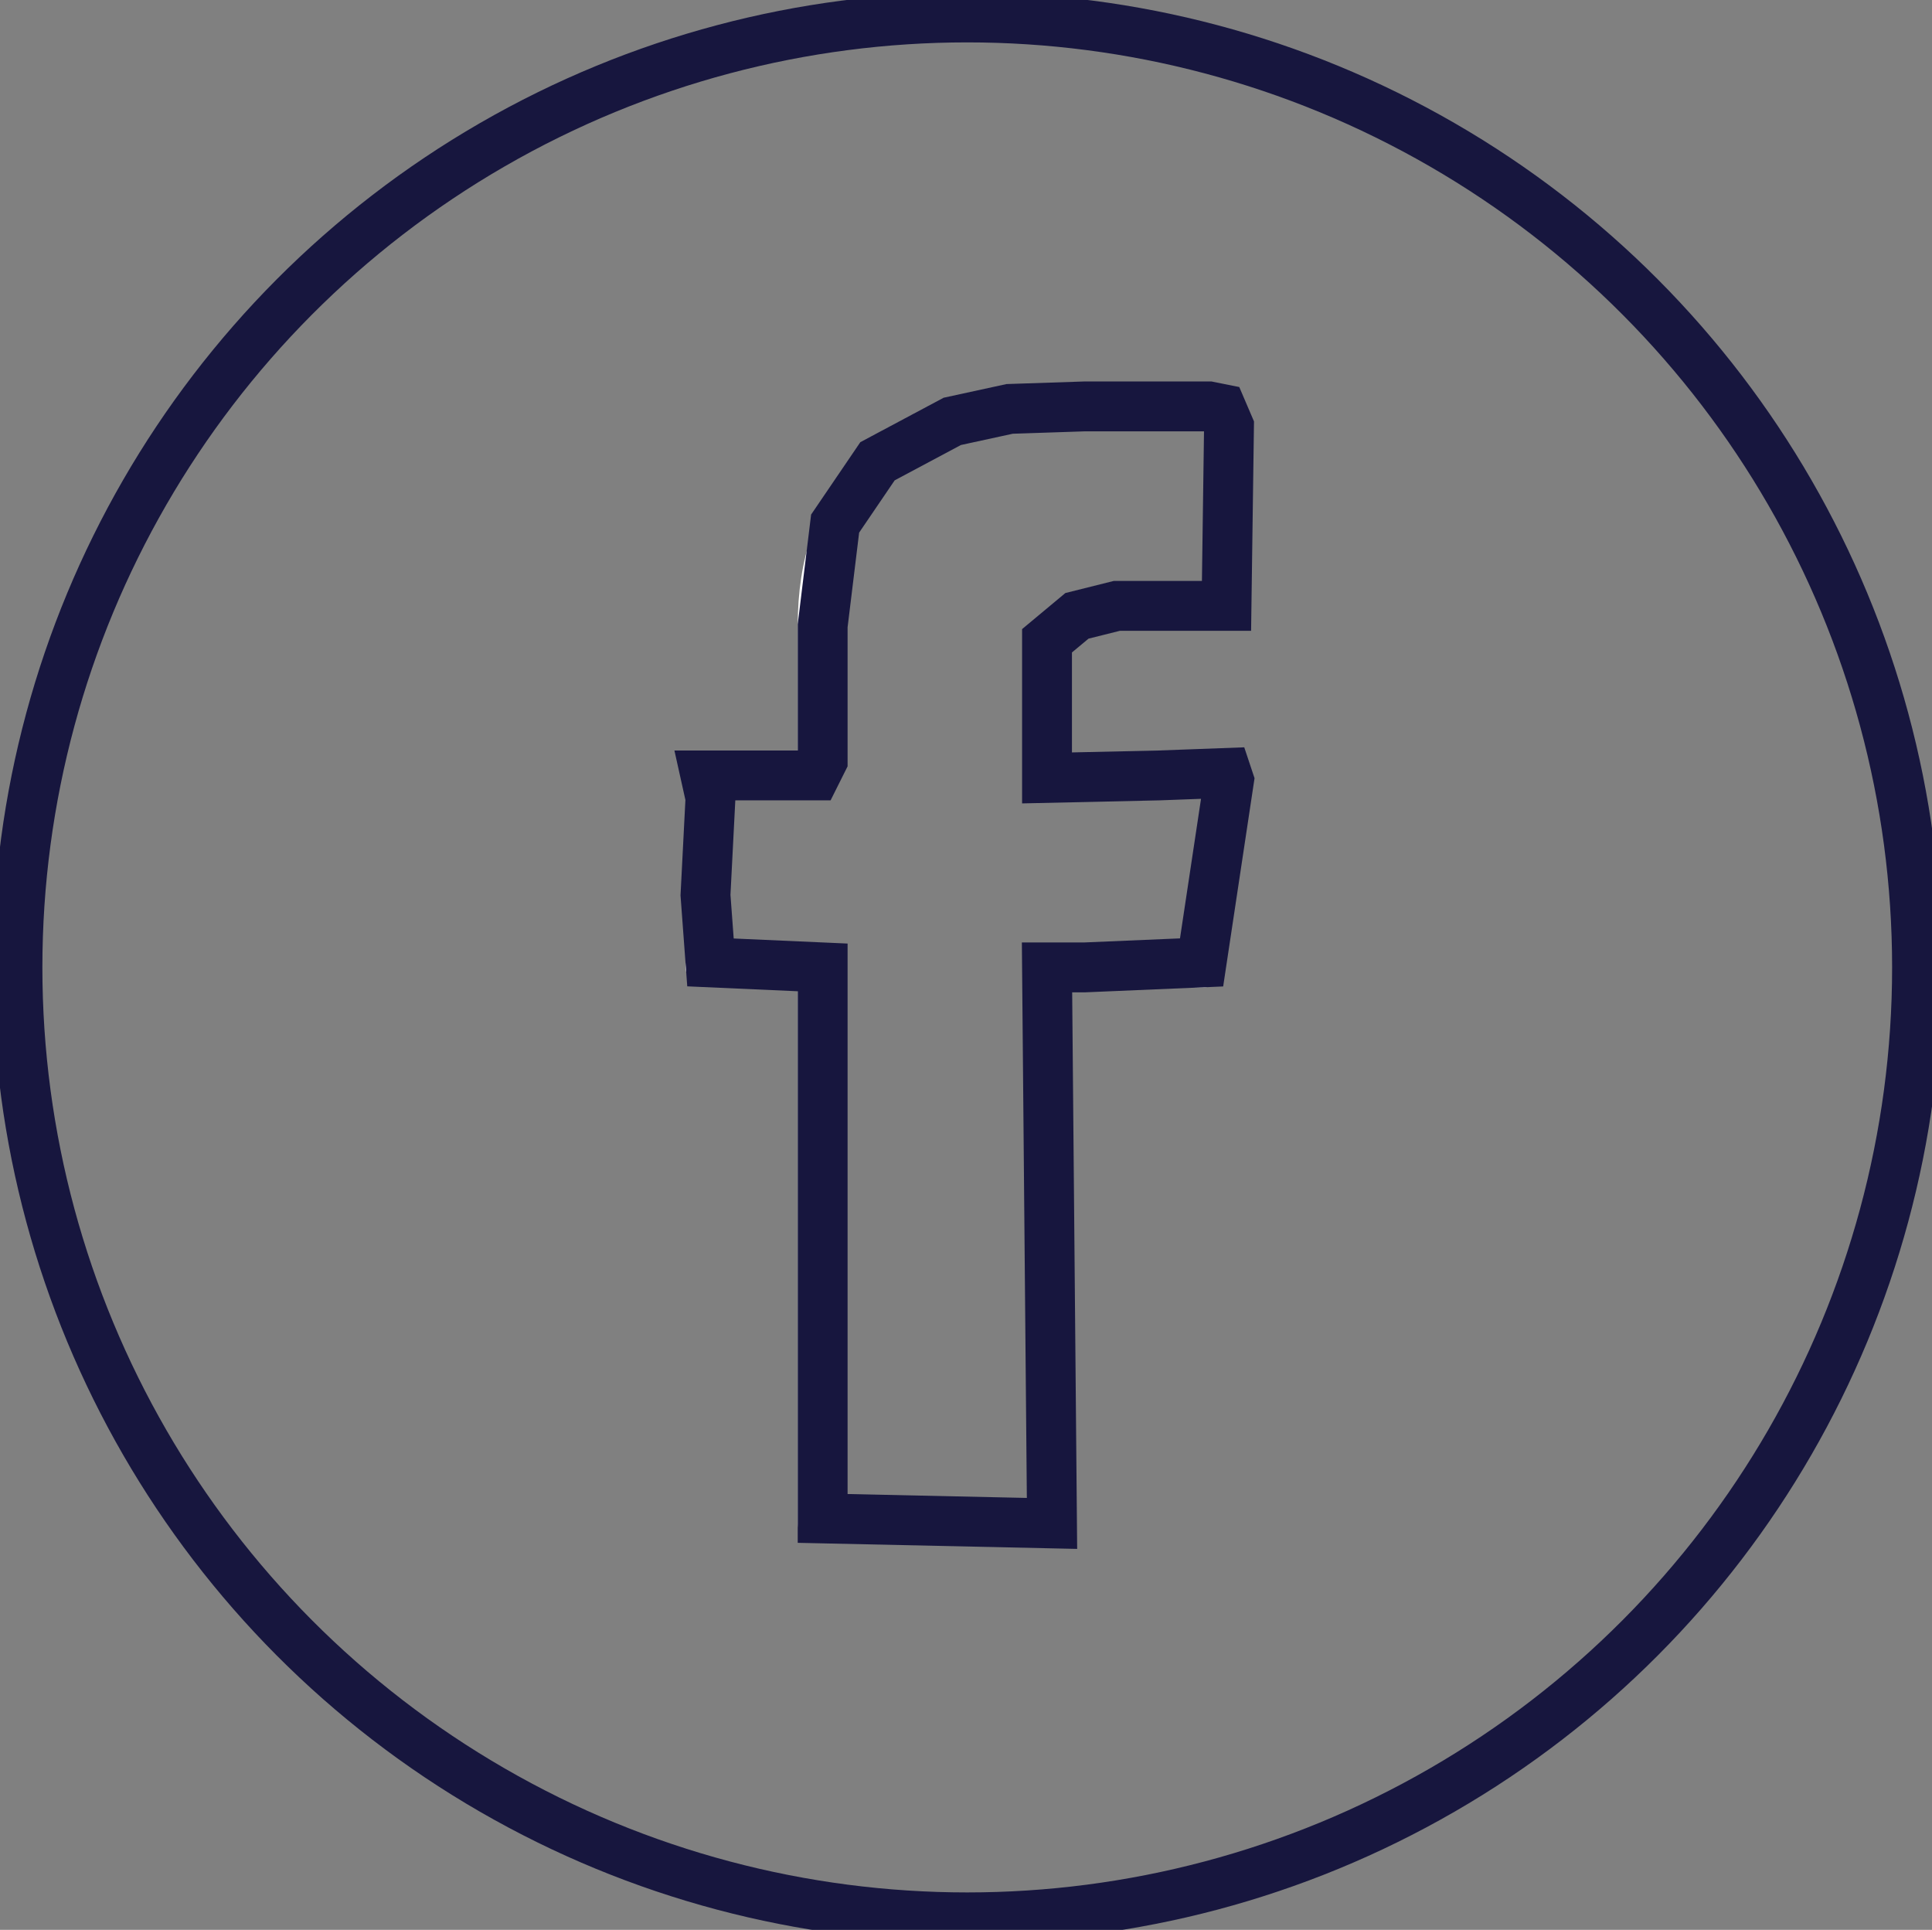 <?xml version="1.0" encoding="utf-8"?>
<!-- Generator: Adobe Illustrator 22.0.1, SVG Export Plug-In . SVG Version: 6.00 Build 0)  -->
<svg version="1.1" id="Calque_1" xmlns="http://www.w3.org/2000/svg" xmlns:xlink="http://www.w3.org/1999/xlink" x="0px" y="0px"
	 viewBox="0 0 77.5 77.4" style="enable-background:new 0 0 77.5 77.4;" xml:space="preserve">
<rect x="0" y="0" width="77.5" height="77.4" fill="#808080" stroke="none"/>
<style type="text/css">
	.st0{fill:none;stroke:#17163E;stroke-width:2;stroke-miterlimit:10;}
	.st1{fill:none;stroke:#FFFFFF;stroke-miterlimit:10;}
</style>
<circle class="st0" cx="38.8" cy="38.8" r="38.1"/>
<g>
	<path class="st1" d="M42,61.3h-9.3c-0.1,0-0.2-0.1-0.2-0.2V39h-4.3c-0.1,0-0.2-0.1-0.2-0.2v-7.5c0-0.1,0.1-0.2,0.2-0.2h4.3v-6
		c0-2.6,0.7-4.7,2.3-6.3c1.7-1.7,4.1-2.5,7.4-2.5h6.9c0.1,0,0.2,0.1,0.2,0.2v7.8c0,0.1-0.1,0.2-0.2,0.2h-5c-0.9,0-1.8,0.9-1.8,1.6v5
		h6.9c0.1,0,0.1,0,0.1,0.1l0.1,0.1c-0.3,3.9-0.9,7.5-0.9,7.6s-0.1,0.2-0.2,0.2h-6v22.1C42.2,61.2,42.2,61.3,42,61.3z M33,60.9h8.9
		V38.8c0-0.1,0.1-0.2,0.2-0.2h6c0.1-0.7,0.6-3.8,0.8-7.2h-6.8c-0.1,0-0.2-0.1-0.2-0.2v-5.1c0-0.8,1.1-2,2.2-2H49v-7.5h-6.7
		c-3.2,0-5.6,0.8-7.1,2.4c-1.4,1.4-2.2,3.5-2.2,6v0.1v6.1c0,0.1-0.1,0.2-0.2,0.2h-4.3v7.1h4.3c0.1,0,0.2,0.1,0.2,0.2V60.9L33,60.9z"
		/>
</g>
<polygon class="st0" points="48.5,16.3 43.5,16.3 40.5,16.4 38.2,16.9 35.2,18.5 33.5,21 33,25.1 33,28.5 33,30.5 32.7,31.1 
	31,31.1 28.3,31.1 28.5,32 28.3,35.9 28.5,38.6 33,38.8 33,60.9 42.2,61.1 42,38.8 43.5,38.8 48.2,38.6 49.3,31.3 49.2,31 
	46.5,31.1 42,31.2 42,25.7 43.2,24.7 44.8,24.3 48.2,24.3 49.2,24.3 49.3,17.1 49,16.4 "/>
</svg>
